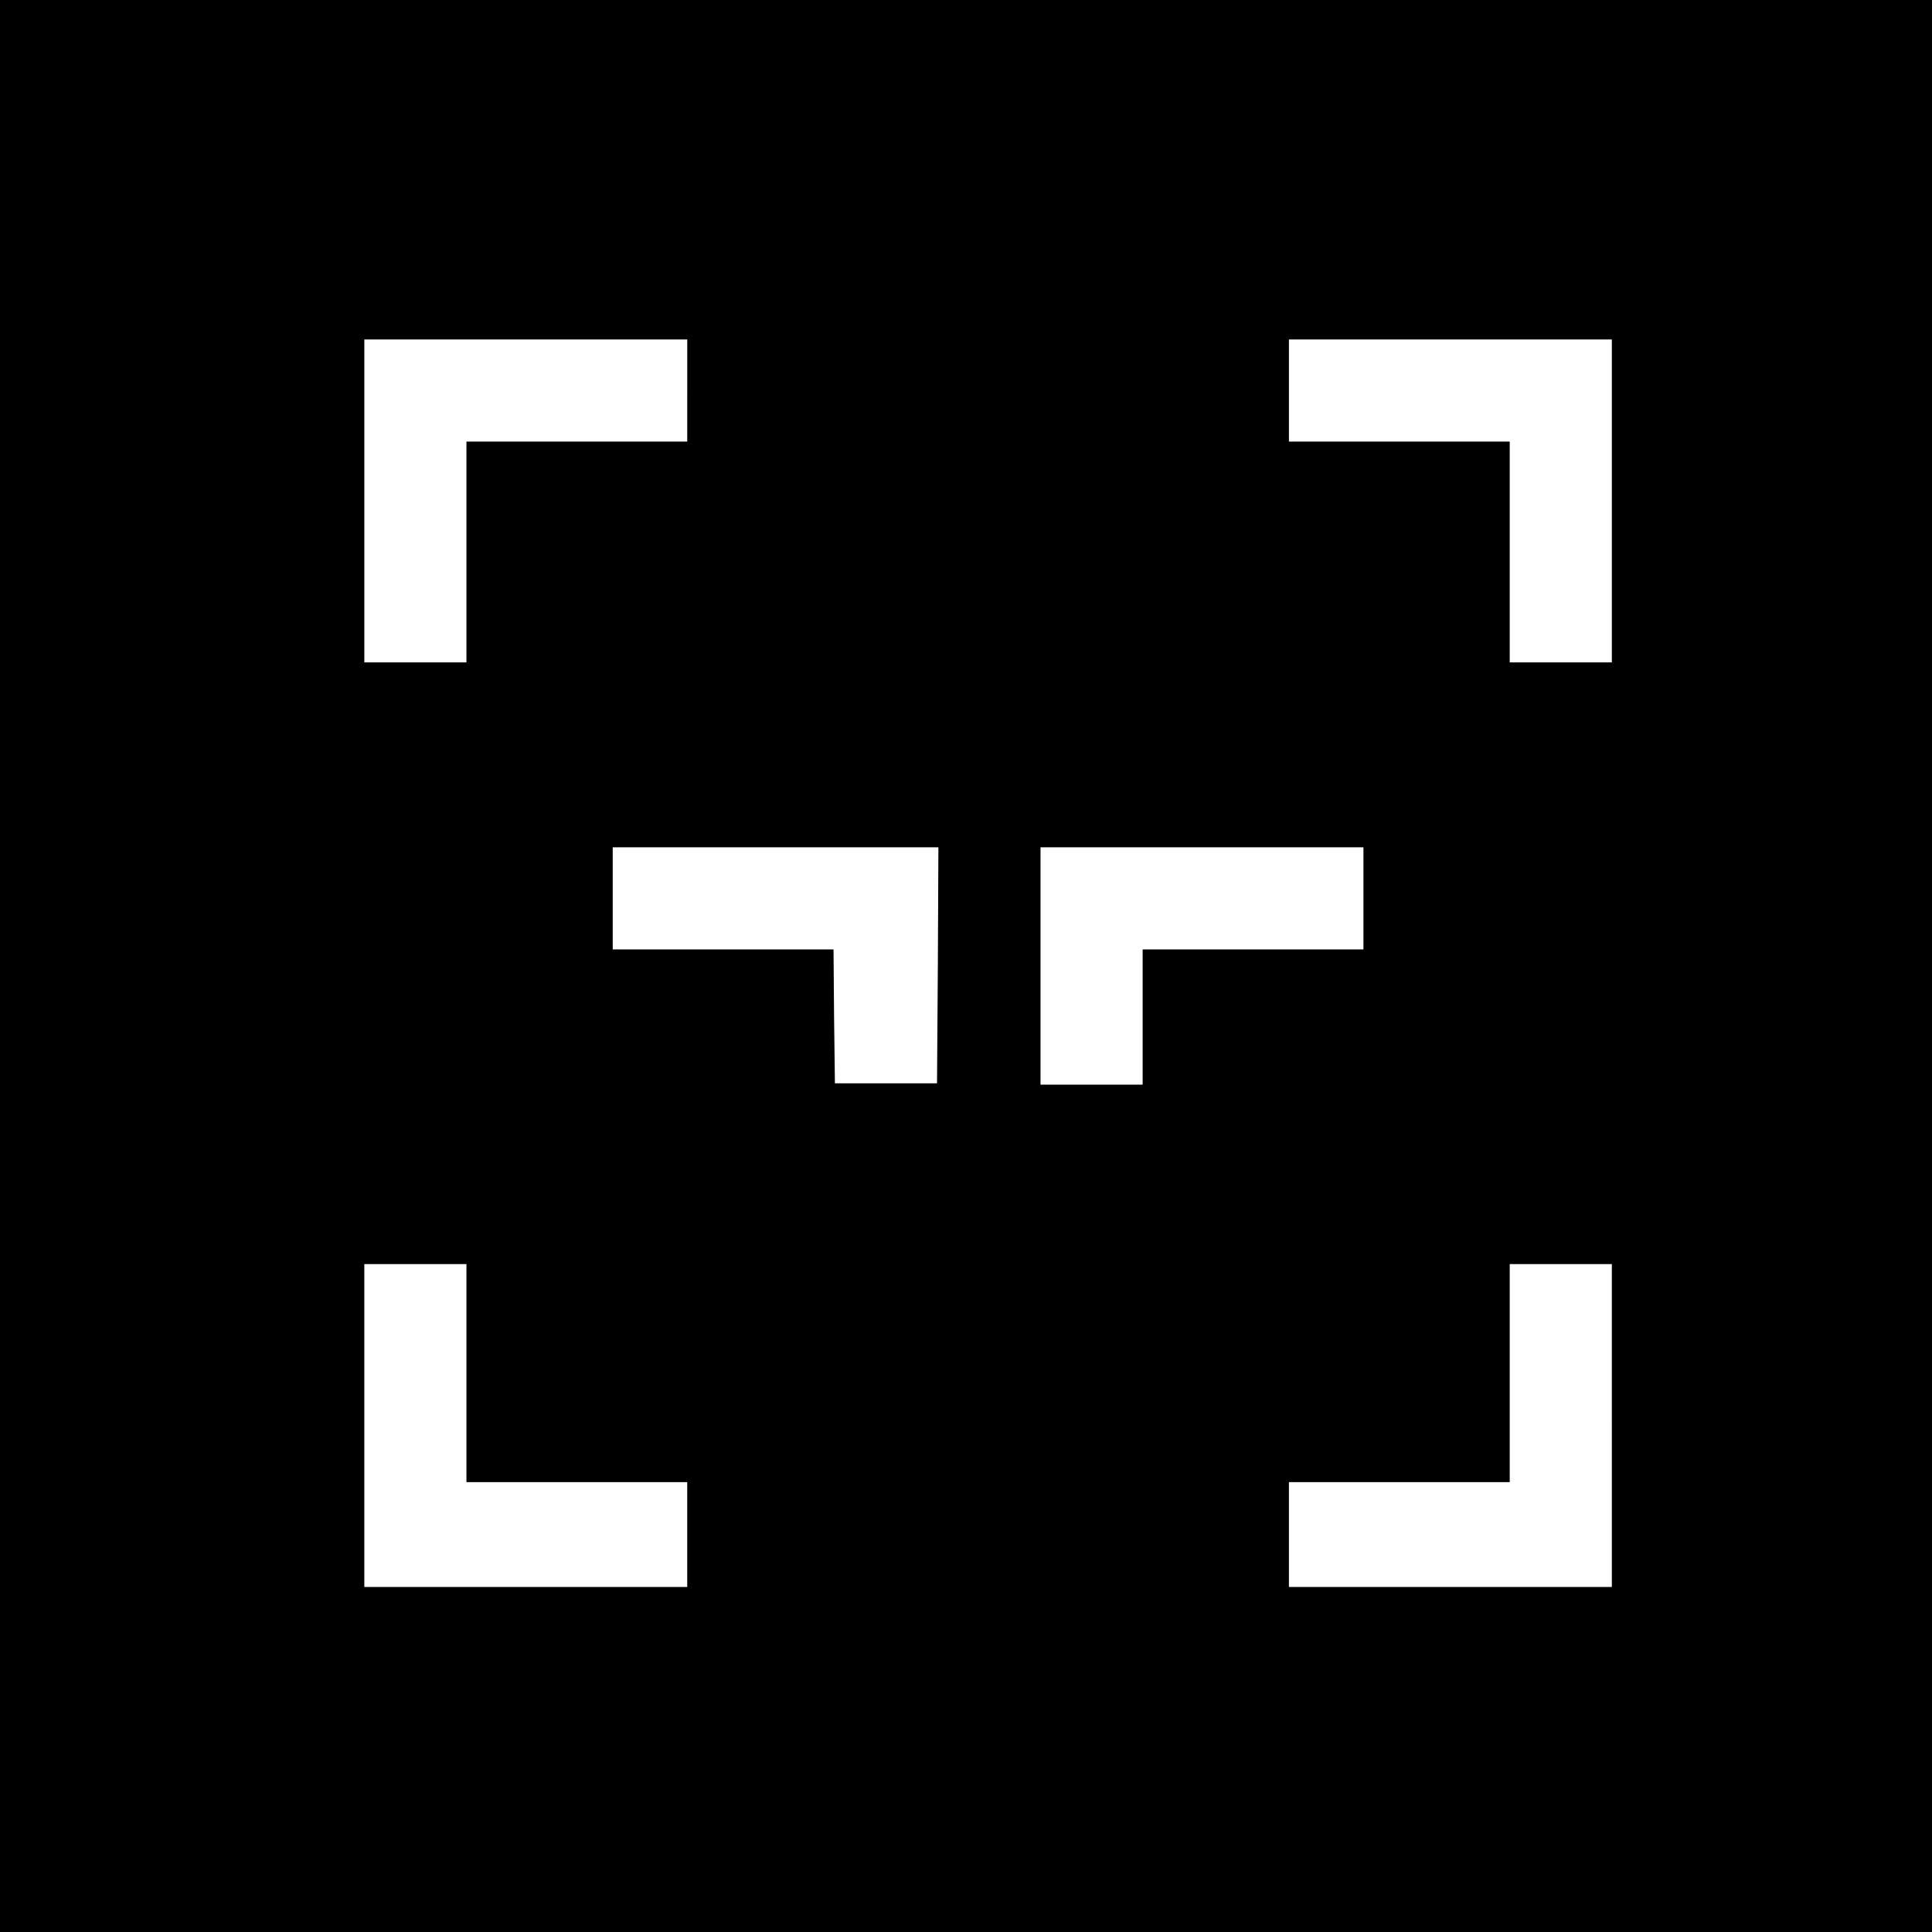 <?xml version="1.0" standalone="no"?>
<!DOCTYPE svg PUBLIC "-//W3C//DTD SVG 20010904//EN"
 "http://www.w3.org/TR/2001/REC-SVG-20010904/DTD/svg10.dtd">
<svg version="1.0" xmlns="http://www.w3.org/2000/svg"
 width="700pt" height="700pt" viewBox="0 0 700 700"
 preserveAspectRatio="xMidYMid meet">
<g transform="translate(0,700) scale(0.1,-0.1)"
fill="#000000" stroke="none">
<path d="M0 3500 l0 -3500 3500 0 3500 0 0 3500 0 3500 -3500 0 -3500 0 0
-3500z m2490 2085 l0 -185 -400 0 -400 0 0 -400 0 -400 -185 0 -185 0 0 585 0
585 585 0 585 0 0 -185z m3350 -400 l0 -585 -185 0 -185 0 0 400 0 400 -400 0
-400 0 0 185 0 185 585 0 585 0 0 -585z m-2442 -1682 l-3 -428 -185 0 -185 0
-3 243 -2 242 -400 0 -400 0 0 185 0 185 590 0 590 0 -2 -427z m1542 242 l0
-185 -400 0 -400 0 0 -245 0 -245 -185 0 -185 0 0 430 0 430 585 0 585 0 0
-185z m-3250 -1720 l0 -395 400 0 400 0 0 -190 0 -190 -585 0 -585 0 0 585 0
585 185 0 185 0 0 -395z m4150 -190 l0 -585 -585 0 -585 0 0 190 0 190 400 0
400 0 0 395 0 395 185 0 185 0 0 -585z"/>
</g>
</svg>
